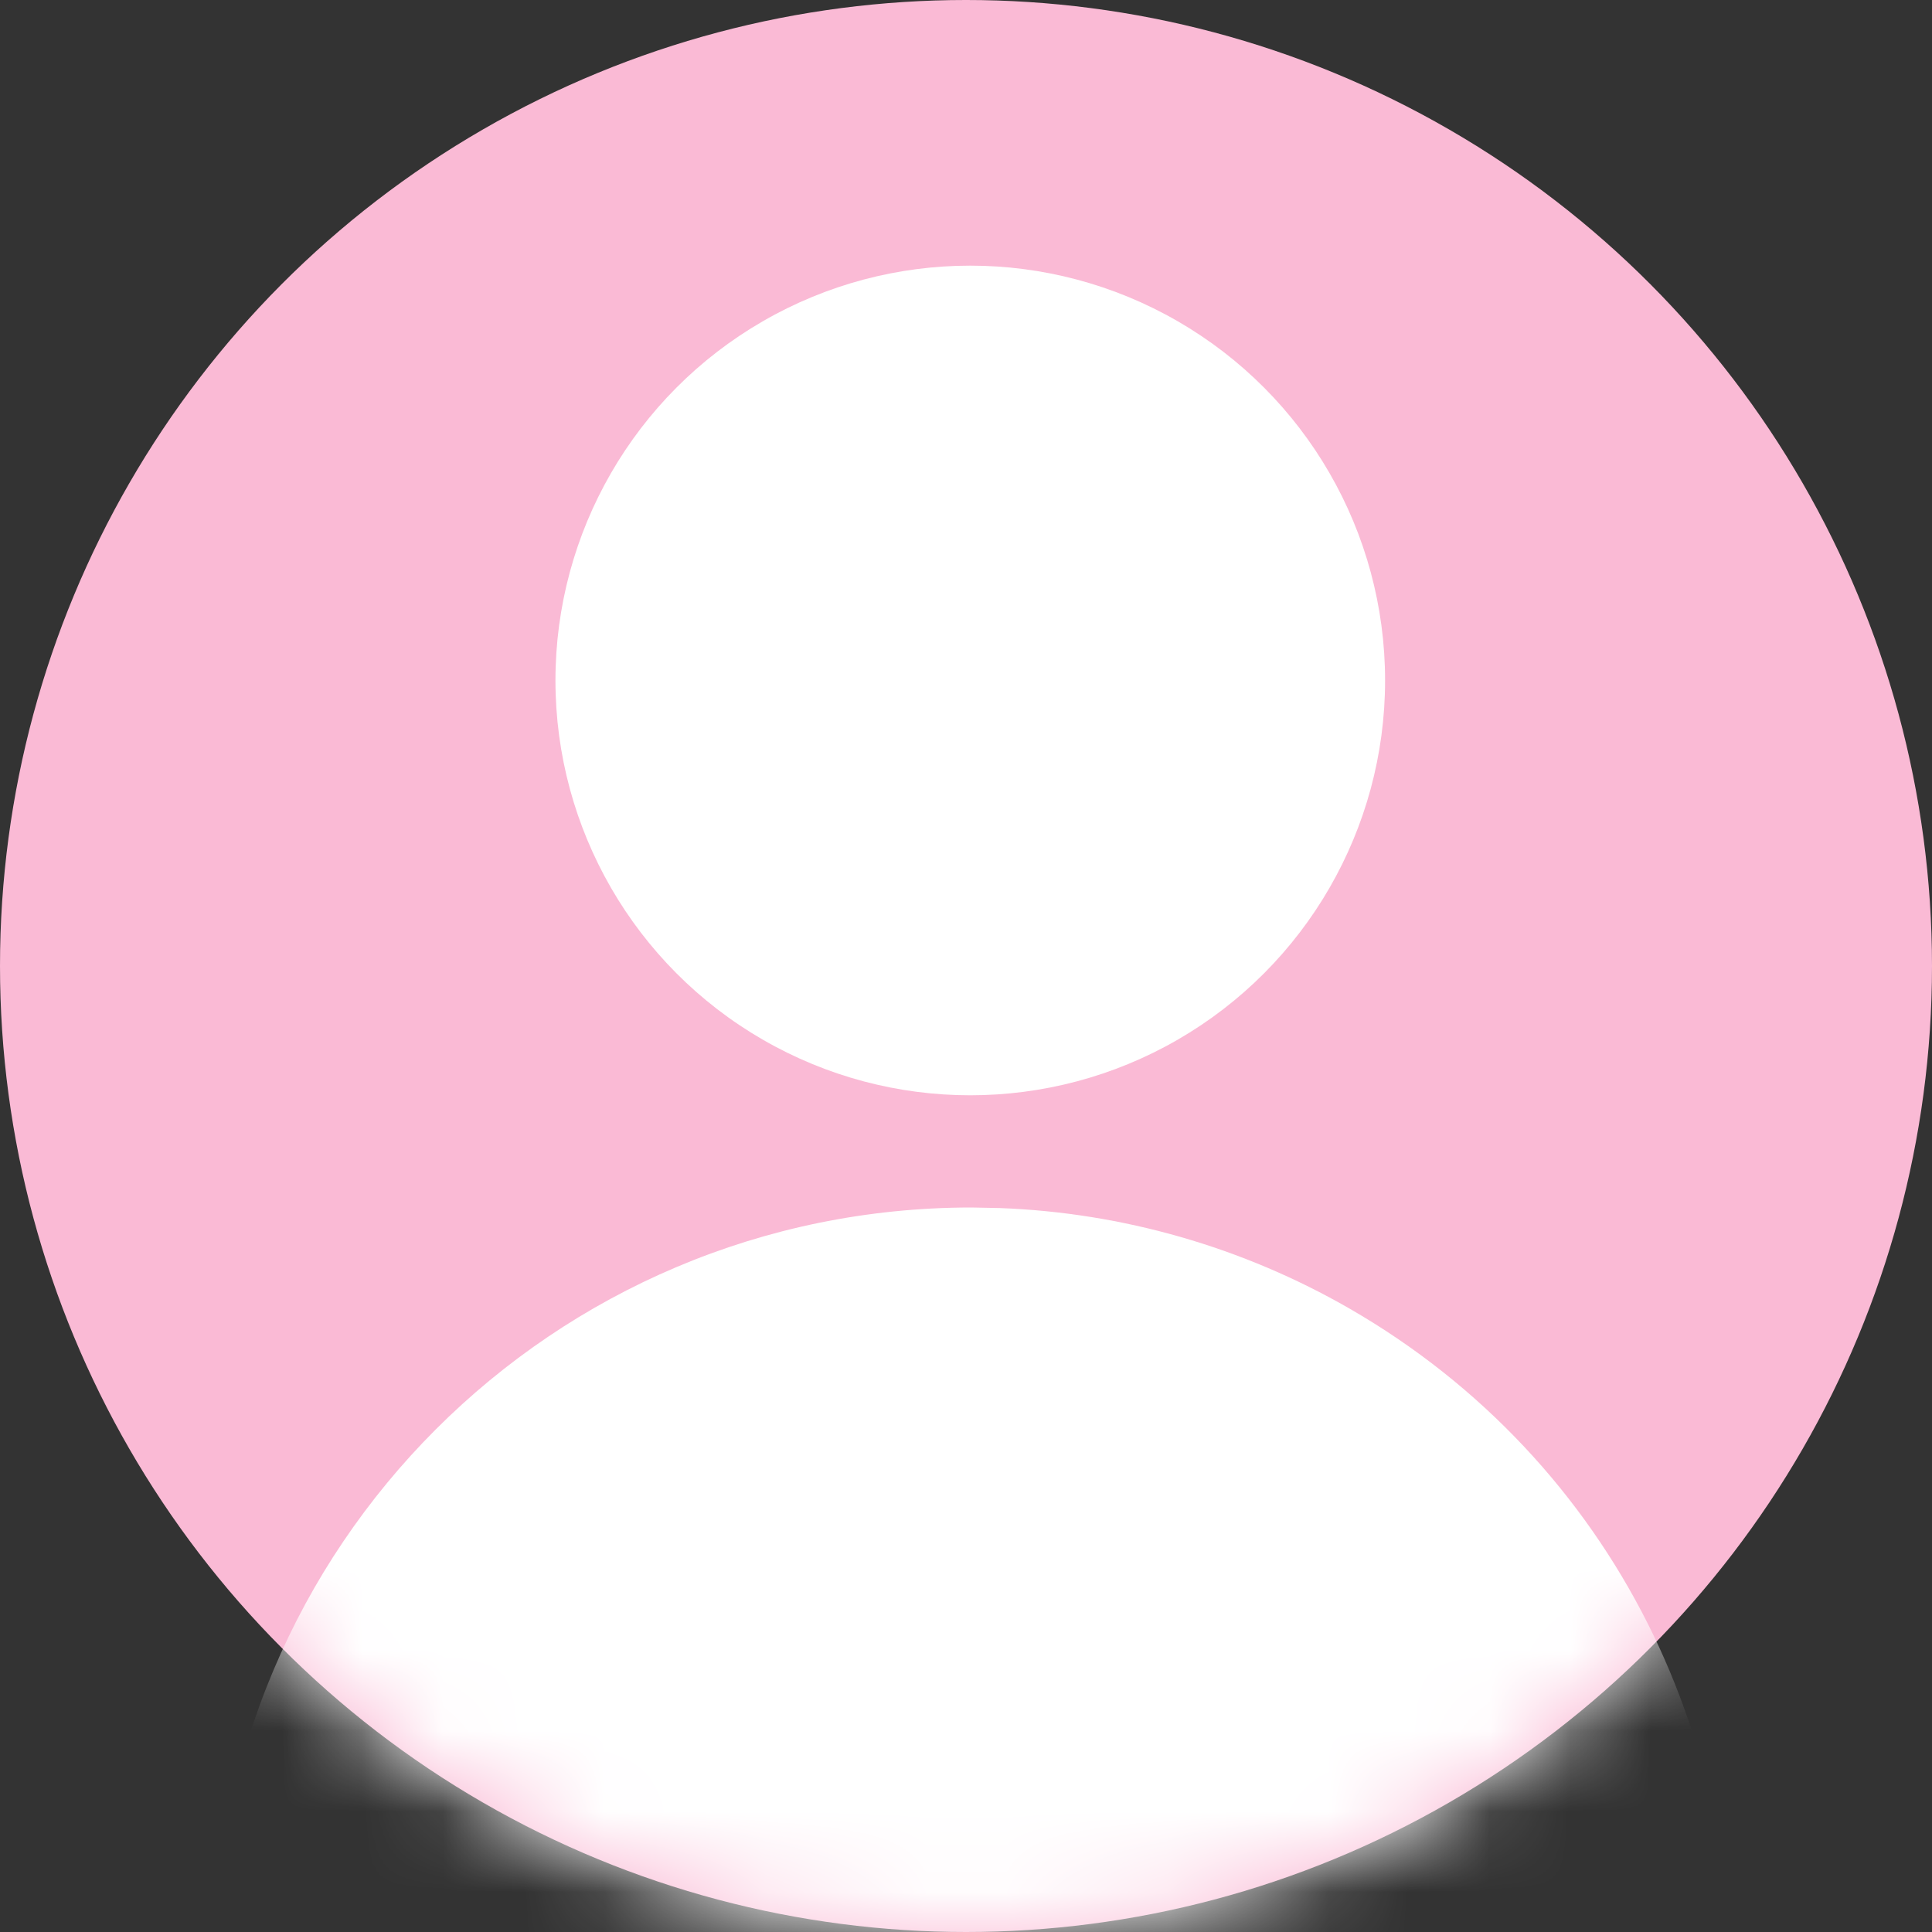 <svg xmlns="http://www.w3.org/2000/svg" xmlns:xlink="http://www.w3.org/1999/xlink" width="24" height="24" viewBox="0 0 24 24">
    <rect x="0" y="0" width="24" height="24" fill="#333333" stroke="none"/>
    <defs>
        <circle id="prefix__a" cx="12" cy="12" r="12"/>
        <circle id="prefix__c" cx="5.153" cy="5.153" r="5.153"/>
        <path id="prefix__d" d="M9.468 0l.353.007c1.525.057 3.016.485 4.342 1.248 3.299 1.9 5.012 5.493 4.675 9.05H.1C.072 10.01.058 9.71.058 9.41.058 4.213 4.27 0 9.468 0z"/>
    </defs>
    <g fill="none" fill-rule="evenodd">
        <mask id="prefix__b" fill="#fff">
            <use xlink:href="#prefix__a"/>
        </mask>
        <use fill="#FABAD5" xlink:href="#prefix__a"/>
        <g mask="url(#prefix__b)">
            <g>
                <g transform="translate(2.377 3.3) translate(4.523)">
                    <use fill="#FFF" xlink:href="#prefix__c"/>
                </g>
                <g transform="translate(2.377 3.3) translate(.223 11.7)">
                    <use fill="#FFF" xlink:href="#prefix__d"/>
                </g>
            </g>
        </g>
    </g>
</svg>
